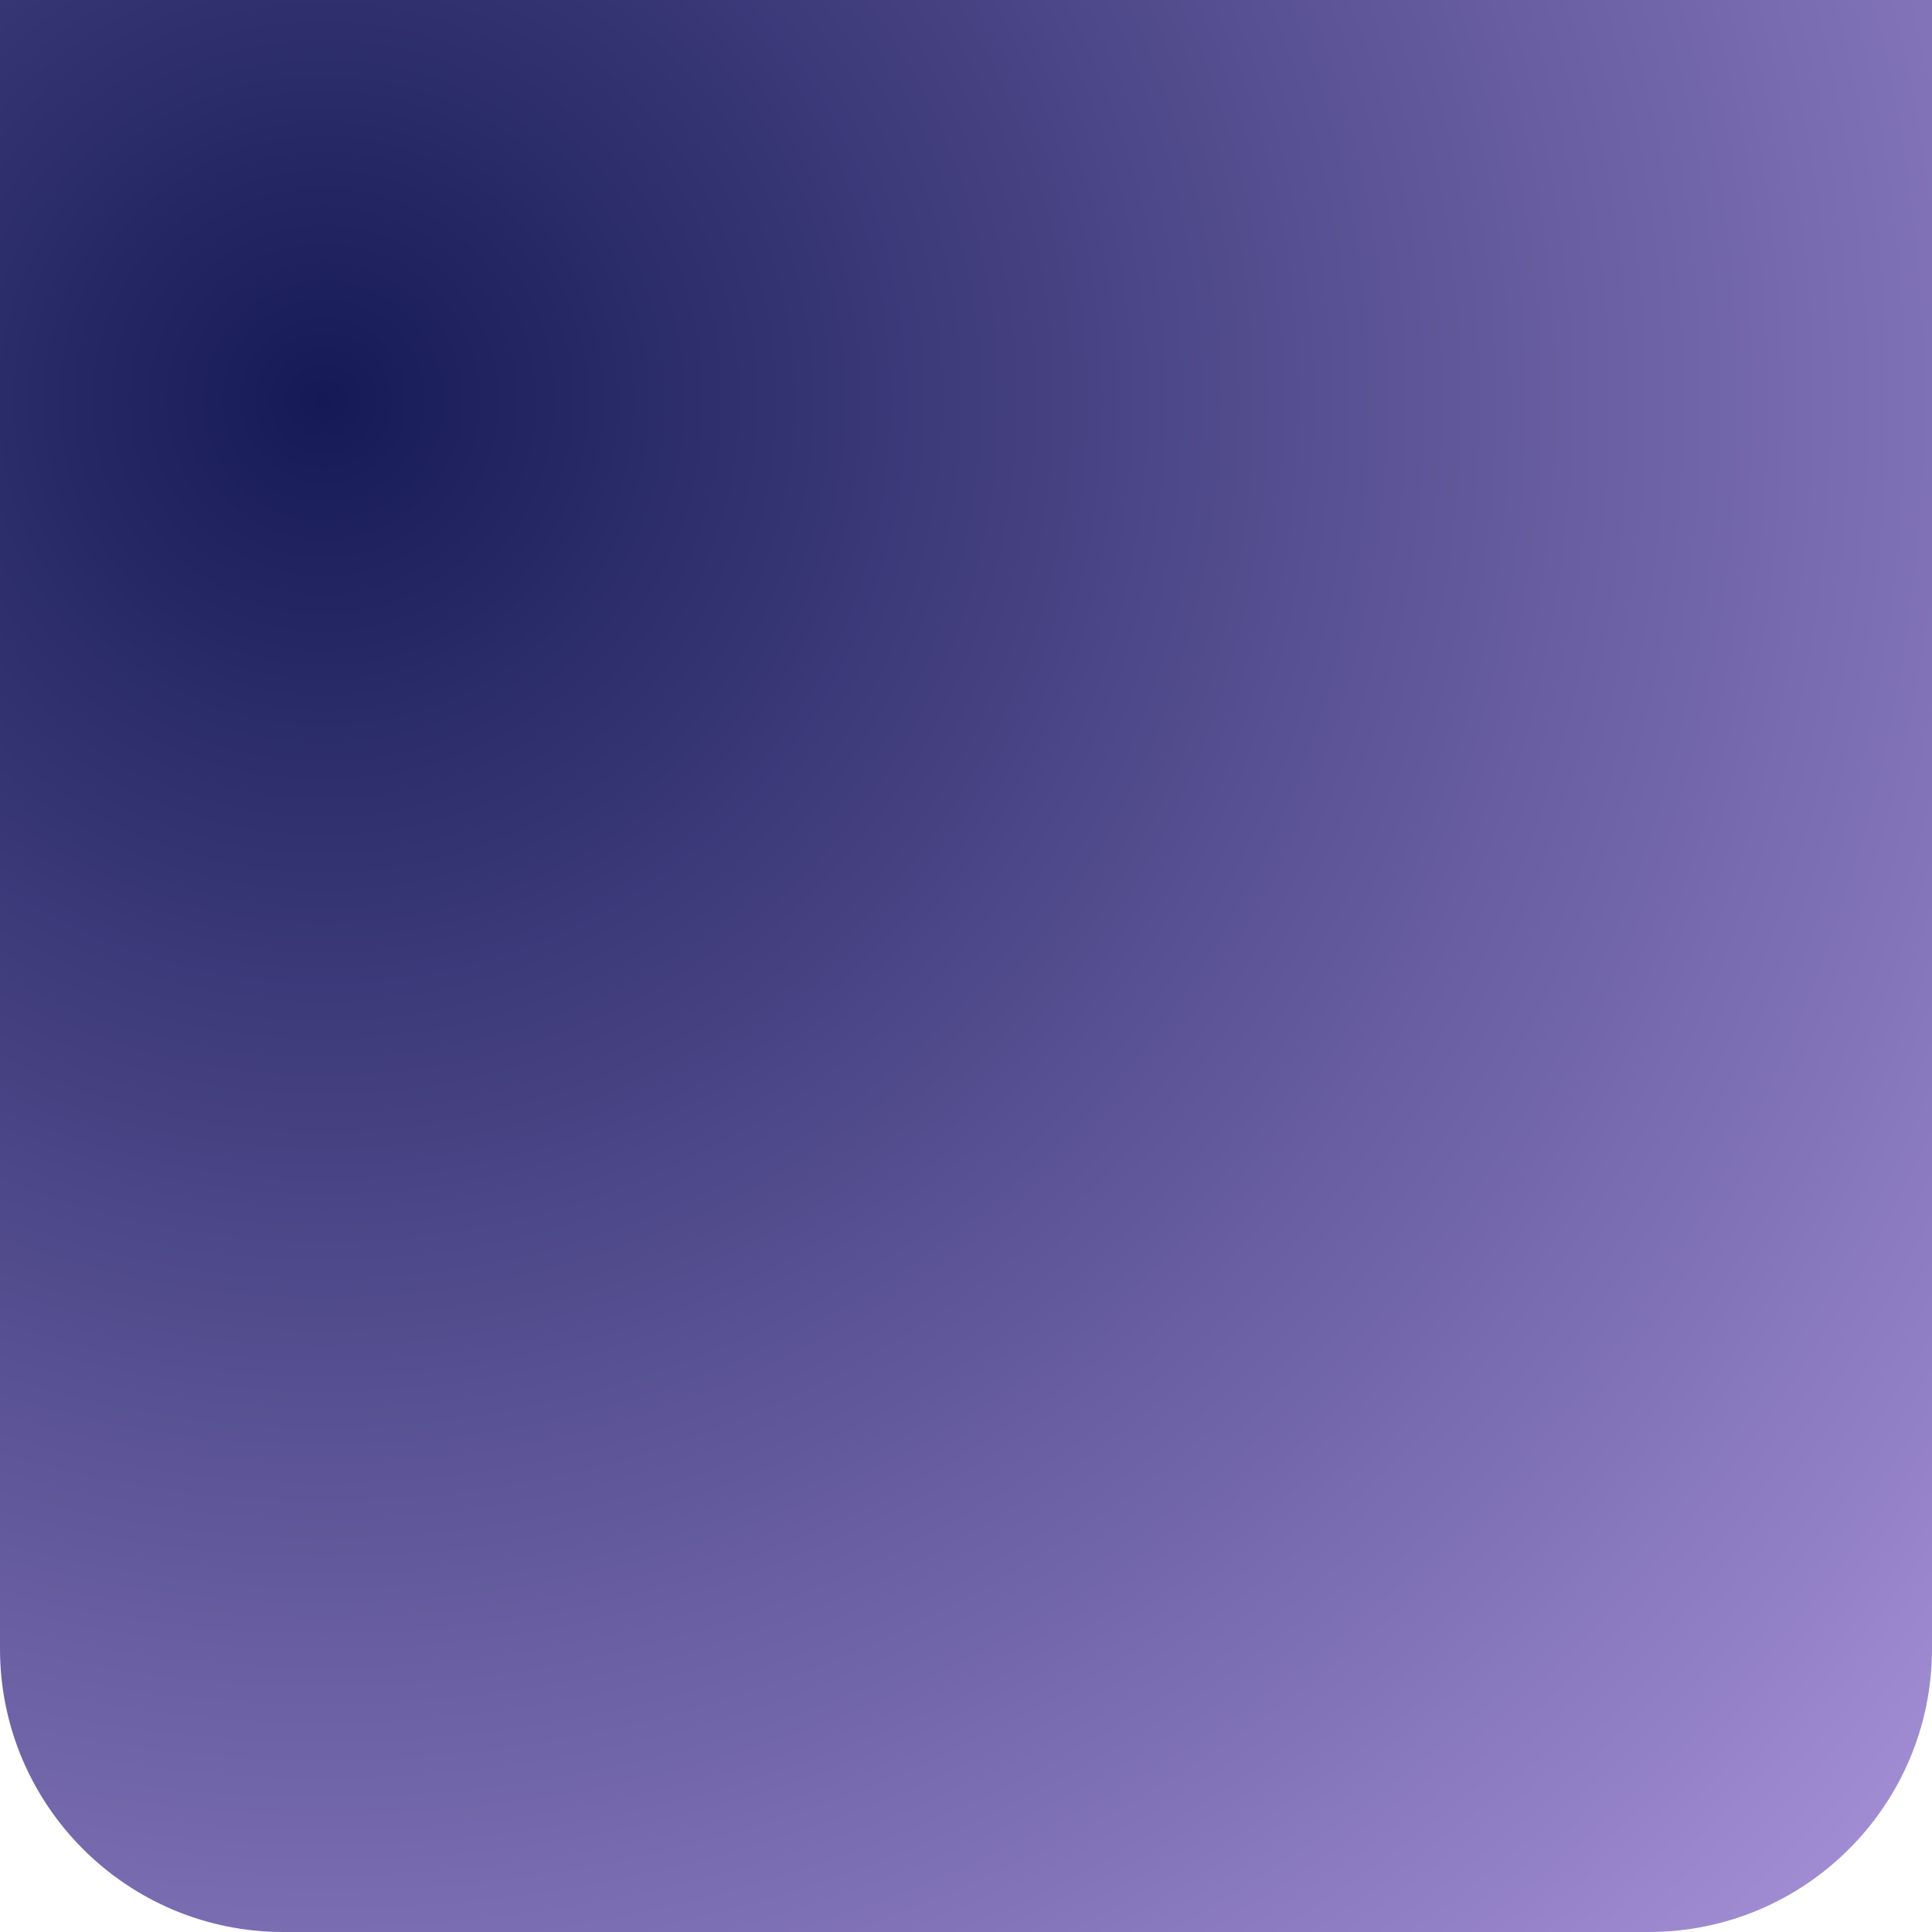 <svg width="341" height="341" viewBox="0 0 341 341" fill="none" xmlns="http://www.w3.org/2000/svg">
<path d="M0 0H341V291C341 318.614 318.614 341 291 341H50C22.386 341 0 318.614 0 291V0Z" fill="url(#paint0_diamond_2052_111)"/>
<defs>
<radialGradient id="paint0_diamond_2052_111" cx="0" cy="0" r="1" gradientUnits="userSpaceOnUse" gradientTransform="translate(54 68) rotate(45) scale(405.879)">
<stop stop-color="#151A56"/>
<stop offset="1" stop-color="#A993DB"/>
</radialGradient>
</defs>
</svg>
